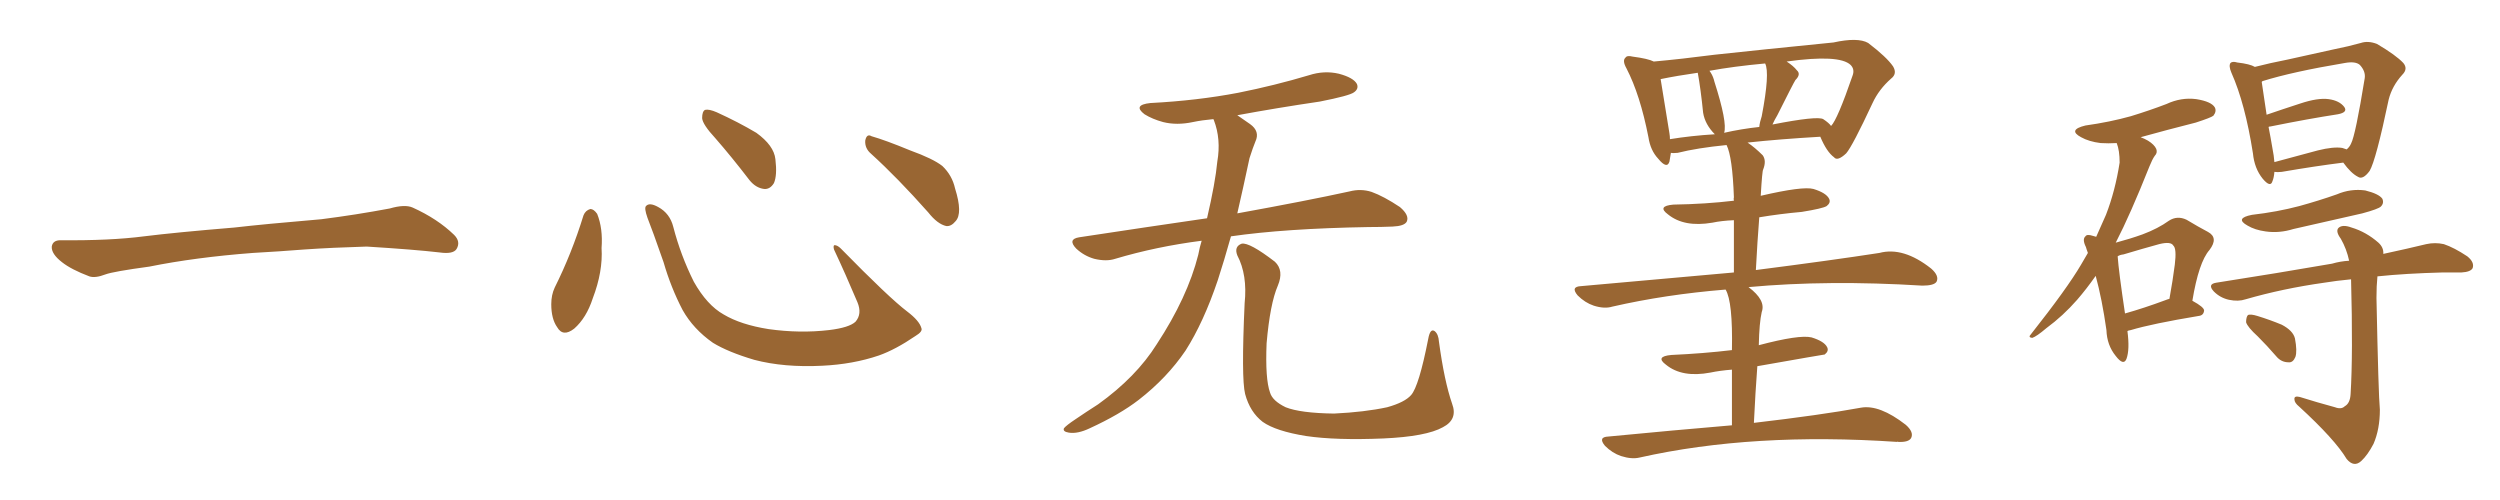 <svg xmlns="http://www.w3.org/2000/svg" xmlns:xlink="http://www.w3.org/1999/xlink" width="750" height="150"><path fill="#996633" padding="10" d="M75.88 75.88L75.88 75.88L75.88 75.88Q58.59 77.20 44.82 79.98L44.82 79.98Q33.98 81.45 31.64 82.32L31.64 82.32Q28.56 83.50 26.81 82.91L26.81 82.91Q21.39 80.86 18.60 78.66L18.60 78.66Q15.38 76.17 15.53 73.97L15.53 73.97Q15.82 72.07 18.16 72.07L18.16 72.07Q33.11 72.22 43.21 70.90L43.21 70.90Q52.59 69.73 70.31 68.26L70.31 68.26Q79.10 67.24 96.39 65.77L96.39 65.77Q106.79 64.45 116.89 62.55L116.89 62.55Q121.44 61.23 123.78 62.26L123.78 62.26Q131.25 65.63 136.23 70.46L136.23 70.46Q138.28 72.51 136.96 74.71L136.96 74.71Q135.94 76.32 131.84 75.73L131.84 75.73Q124.22 74.85 110.01 73.97L110.01 73.97Q99.61 74.27 91.26 74.85L91.26 74.85Q83.79 75.44 75.88 75.88ZM175.05 64.60L175.05 64.60Q175.63 63.13 177.10 62.70L177.10 62.70Q178.13 62.70 179.15 64.16L179.15 64.16Q180.91 68.55 180.47 74.41L180.47 74.41Q180.91 81.45 177.83 89.50L177.83 89.50Q175.93 95.36 172.27 98.58L172.27 98.58Q168.90 101.22 167.14 98.14L167.14 98.14Q165.38 95.65 165.38 91.26L165.38 91.26Q165.38 88.48 166.41 86.28L166.41 86.28Q171.53 76.03 175.05 64.60ZM276.42 98.44L276.42 98.44Q276.86 99.46 274.66 100.78L274.66 100.78Q268.65 104.88 263.67 106.64L263.67 106.64Q255.91 109.28 246.68 109.72L246.68 109.72Q235.25 110.30 226.32 107.96L226.32 107.96Q218.41 105.62 213.87 102.83L213.87 102.83Q208.01 98.73 204.79 93.02L204.79 93.02Q201.27 86.28 199.07 78.66L199.07 78.66Q195.70 68.99 194.24 65.33L194.24 65.33Q193.21 62.40 193.80 61.82L193.80 61.82Q194.82 60.64 197.46 62.11L197.46 62.11Q200.98 64.01 202.00 68.12L202.00 68.12Q204.20 76.61 208.15 84.52L208.15 84.52Q212.11 91.55 217.09 94.34L217.09 94.34Q222.22 97.41 230.57 98.73L230.57 98.73Q239.94 100.05 248.73 99.02L248.73 99.02Q254.74 98.29 256.64 96.53L256.64 96.53Q258.69 94.19 257.23 90.67L257.23 90.67Q253.71 82.32 250.20 74.85L250.20 74.85Q249.90 73.68 250.34 73.54L250.34 73.54Q251.22 73.54 252.25 74.56L252.25 74.56Q266.75 89.36 272.17 93.46L272.17 93.46Q275.83 96.24 276.42 98.44ZM214.60 41.46L214.60 41.46Q210.79 37.35 210.64 35.45L210.64 35.45Q210.64 33.40 211.52 32.96L211.52 32.96Q212.70 32.67 215.04 33.69L215.04 33.69Q221.48 36.62 226.90 39.84L226.90 39.84Q232.18 43.65 232.62 47.75L232.62 47.75Q233.20 52.59 232.18 54.93L232.18 54.93Q231.01 56.84 229.25 56.69L229.25 56.69Q226.76 56.40 224.85 54.05L224.85 54.05Q219.58 47.17 214.60 41.46ZM261.33 46.14L261.33 46.14L261.33 46.14Q259.42 44.53 259.57 42.19L259.57 42.19Q260.01 39.99 261.47 40.87L261.47 40.87Q265.58 42.04 273.05 45.12L273.05 45.12Q279.93 47.61 282.71 49.80L282.71 49.80Q285.64 52.59 286.52 56.54L286.52 56.54Q288.87 64.01 286.67 66.36L286.67 66.36Q285.35 67.97 283.89 67.82L283.89 67.82Q281.25 67.24 278.47 63.72L278.47 63.72Q269.24 53.32 261.33 46.14ZM360.50 72.22L360.50 72.22Q346.88 73.97 334.57 77.64L334.57 77.64Q331.93 78.52 328.27 77.64L328.27 77.64Q325.20 76.76 322.85 74.56L322.85 74.56Q320.21 71.78 323.73 71.19L323.73 71.19Q343.95 68.12 362.11 65.48L362.11 65.48Q364.60 54.79 365.19 48.49L365.19 48.49Q366.36 41.75 364.16 36.04L364.16 36.04Q364.01 35.74 364.01 35.74L364.01 35.74Q360.64 36.04 357.86 36.62L357.86 36.62Q353.03 37.65 348.93 36.62L348.93 36.62Q345.70 35.74 343.36 34.28L343.36 34.28Q339.70 31.49 345.12 30.91L345.12 30.91Q359.18 30.18 371.48 27.83L371.48 27.83Q382.47 25.63 392.72 22.56L392.72 22.56Q397.27 21.09 401.66 22.12L401.66 22.12Q406.05 23.29 407.08 25.20L407.08 25.20Q407.67 26.66 406.20 27.69L406.20 27.69Q404.88 28.71 395.95 30.47L395.95 30.47Q383.06 32.37 371.19 34.57L371.19 34.57Q372.80 35.74 375 37.21L375 37.21Q378.08 39.40 376.61 42.48L376.61 42.48Q375.88 44.24 374.85 47.46L374.85 47.46Q372.95 56.40 371.19 64.01L371.19 64.01Q392.14 60.21 404.88 57.42L404.88 57.42Q408.25 56.54 411.47 57.57L411.47 57.57Q415.14 58.89 419.97 62.11L419.97 62.11Q422.90 64.60 422.02 66.50L422.02 66.50Q421.29 67.82 417.77 67.97L417.77 67.97Q414.40 68.12 410.45 68.12L410.45 68.12Q385.55 68.55 369.29 70.90L369.29 70.90Q367.24 78.22 365.33 84.08L365.33 84.08Q361.08 96.68 355.66 105.18L355.66 105.18Q350.10 113.38 341.60 119.97L341.60 119.97Q335.89 124.37 326.95 128.47L326.95 128.47Q323.29 130.22 320.65 129.79L320.65 129.79Q318.75 129.49 319.19 128.47L319.19 128.47Q319.92 127.59 322.56 125.83L322.56 125.83Q325.78 123.63 329.44 121.29L329.44 121.29Q340.87 113.09 347.02 103.27L347.02 103.27Q356.25 89.21 359.47 76.46L359.47 76.46Q359.91 74.12 360.50 72.22ZM435.64 121.14L435.64 121.14L435.64 121.14Q437.40 125.83 432.86 128.17L432.86 128.17Q427.88 130.96 414.99 131.54L414.99 131.54Q400.78 132.13 391.85 130.81L391.85 130.81Q382.76 129.35 378.81 126.56L378.81 126.56Q375 123.63 373.54 118.21L373.54 118.21Q372.36 113.53 373.39 90.97L373.39 90.97Q374.27 82.47 371.19 76.61L371.19 76.61Q370.17 73.97 372.51 73.10L372.51 73.10Q374.85 72.66 382.47 78.52L382.47 78.52Q385.25 81.15 383.35 85.69L383.35 85.69Q381.01 91.11 379.98 102.98L379.98 102.98Q379.54 113.67 381.01 117.77L381.01 117.77Q381.74 120.26 385.69 122.17L385.69 122.17Q390.09 123.93 400.20 124.07L400.20 124.07Q409.42 123.63 416.16 122.17L416.16 122.17Q421.44 120.70 423.34 118.51L423.34 118.51Q425.68 115.87 428.47 101.66L428.47 101.66Q429.05 98.44 430.37 99.32L430.37 99.32Q431.54 100.20 431.69 102.54L431.69 102.54Q433.30 114.40 435.64 121.14ZM519.58 127.59L519.58 127.59Q519.58 117.63 519.58 110.89L519.58 110.89Q515.92 111.18 513.13 111.77L513.13 111.77Q504.64 113.38 499.80 109.42L499.80 109.42Q496.44 106.93 501.42 106.49L501.42 106.49Q511.08 106.05 519.58 105.03L519.58 105.03Q519.87 90.53 517.68 86.87L517.68 86.87Q499.66 88.33 483.69 91.99L483.69 91.99Q481.35 92.72 478.13 91.70L478.13 91.70Q475.49 90.82 473.29 88.62L473.29 88.62Q471.09 85.99 474.32 85.84L474.32 85.84Q498.93 83.64 520.17 81.74L520.17 81.74Q520.17 72.36 520.17 66.06L520.17 66.06Q516.50 66.21 513.72 66.80L513.72 66.80Q505.22 68.26 500.39 64.31L500.39 64.31Q497.02 61.82 502.00 61.38L502.00 61.38Q511.67 61.23 520.17 60.21L520.17 60.21Q520.02 59.62 520.17 59.18L520.17 59.18Q519.73 47.02 517.97 43.51L517.97 43.51Q509.18 44.38 503.32 45.85L503.32 45.85Q501.86 46.00 501.27 45.85L501.27 45.85Q500.98 47.46 500.83 48.49L500.83 48.49Q500.10 50.83 497.46 47.61L497.46 47.61Q495.12 45.12 494.53 41.16L494.53 41.16Q492.04 28.42 487.94 20.51L487.94 20.51Q486.62 18.16 487.65 17.29L487.65 17.29Q488.09 16.55 489.84 16.99L489.84 16.99Q494.38 17.58 496.14 18.46L496.14 18.46Q504.35 17.72 514.45 16.41L514.45 16.41Q527.93 14.94 550.05 12.74L550.05 12.74Q557.37 11.13 560.45 12.89L560.45 12.89Q566.02 17.14 567.92 19.92L567.92 19.92Q569.24 22.12 567.33 23.58L567.33 23.58Q563.67 26.81 561.77 30.91L561.77 30.91Q555.76 43.80 553.86 46.00L553.86 46.00Q551.22 48.49 550.20 47.17L550.20 47.17Q548.00 45.56 546.09 41.02L546.09 41.02Q533.64 41.75 524.27 42.77L524.27 42.77Q526.46 44.24 528.81 46.58L528.81 46.58Q529.98 48.19 528.96 50.83L528.96 50.83Q528.66 51.12 528.22 58.74L528.22 58.74Q540.82 55.81 544.04 56.69L544.04 56.69Q547.85 57.86 548.73 59.62L548.73 59.62Q549.32 60.79 548.00 61.82L548.00 61.82Q546.83 62.55 540.53 63.57L540.53 63.57Q533.94 64.16 527.78 65.19L527.78 65.19Q527.20 72.51 526.76 81.01L526.76 81.01Q549.61 78.08 563.82 75.88L563.82 75.88Q571.00 73.97 579.35 80.57L579.35 80.57Q581.84 82.76 580.96 84.52L580.96 84.52Q580.22 85.69 576.71 85.69L576.71 85.69Q548.44 83.94 524.56 86.13L524.56 86.13Q529.83 90.09 528.52 93.60L528.52 93.60Q527.78 96.83 527.64 103.56L527.64 103.56Q539.79 100.34 543.46 101.22L543.46 101.22Q547.27 102.39 548.14 104.15L548.14 104.15Q548.73 105.32 547.41 106.35L547.41 106.35Q547.12 106.35 527.20 109.86L527.20 109.86Q526.61 117.63 526.17 126.86L526.17 126.86Q546.24 124.51 558.25 122.31L558.25 122.31Q563.82 121.29 571.73 127.44L571.73 127.44Q574.22 129.64 573.34 131.40L573.34 131.40Q572.61 132.71 569.53 132.57L569.53 132.57Q569.24 132.42 569.09 132.57L569.09 132.57Q525.88 129.64 491.89 137.26L491.89 137.26Q489.55 137.84 486.33 136.82L486.33 136.82Q483.69 135.94 481.49 133.74L481.49 133.74Q479.30 131.10 482.52 130.96L482.52 130.96Q502.29 129.05 519.58 127.59ZM546.97 35.74L546.97 35.74Q548.73 36.91 549.32 37.79L549.32 37.79Q551.22 35.89 555.76 22.71L555.76 22.71Q556.49 20.80 555.18 19.48L555.18 19.48Q551.81 16.26 535.99 18.46L535.99 18.46Q538.04 19.78 539.06 21.09L539.06 21.09Q540.38 22.27 538.62 24.02L538.62 24.02Q538.04 24.90 533.20 34.57L533.20 34.57Q532.32 36.04 531.74 37.35L531.74 37.35Q545.21 34.72 546.97 35.74ZM517.24 39.84L517.24 39.84Q522.36 38.67 527.78 38.09L527.78 38.09Q527.93 36.62 528.52 34.86L528.52 34.86Q531.01 21.83 529.54 19.04L529.54 19.04Q520.02 19.92 512.84 21.24L512.84 21.24Q513.72 22.41 514.16 23.88L514.16 23.88Q514.16 24.02 514.31 24.46L514.31 24.46Q518.26 36.77 517.24 39.84ZM500.98 41.75L500.98 41.75L500.98 41.75Q507.28 40.72 514.45 40.28L514.45 40.28Q511.52 37.35 510.94 33.84L510.94 33.84Q510.21 26.66 509.33 21.83L509.33 21.83Q503.17 22.71 498.19 23.73L498.19 23.73Q498.93 28.42 500.83 39.99L500.83 39.99Q500.98 40.87 500.98 41.75ZM638.23 99.32L638.23 99.32Q638.96 104.88 637.94 107.67L637.94 107.67Q637.06 109.86 634.72 106.79L634.72 106.79Q632.08 103.56 631.93 99.02L631.93 99.02Q630.62 89.79 628.71 82.76L628.71 82.76Q625.93 86.72 623.14 89.94L623.14 89.94Q618.90 94.78 613.92 98.44L613.92 98.44Q610.99 100.93 609.67 101.37L609.67 101.37Q608.35 101.22 609.23 100.34L609.23 100.34Q620.21 86.43 624.32 79.39L624.32 79.39Q625.34 77.64 626.37 75.88L626.37 75.88Q625.93 74.71 625.78 74.12L625.78 74.12Q624.61 71.78 625.63 70.90L625.63 70.90Q626.07 70.17 627.83 70.75L627.83 70.75Q628.42 70.90 628.86 71.04L628.86 71.04Q630.32 67.68 631.79 64.45L631.79 64.45Q634.57 57.28 635.89 48.78L635.89 48.78Q635.89 45.12 635.01 42.92L635.01 42.92Q632.52 43.07 630.18 42.92L630.18 42.92Q626.66 42.48 624.32 41.16L624.32 41.16Q620.21 38.96 625.63 37.65L625.63 37.65Q632.96 36.62 639.26 34.86L639.26 34.86Q644.97 33.11 649.95 31.20L649.95 31.20Q654.35 29.15 658.89 29.74L658.89 29.74Q663.43 30.47 664.45 32.23L664.45 32.23Q665.04 33.40 664.01 34.72L664.01 34.72Q663.28 35.30 658.74 36.77L658.74 36.77Q650.10 38.96 642.19 41.16L642.19 41.16Q643.36 41.60 644.38 42.19L644.38 42.19Q646.29 43.36 646.88 44.68L646.88 44.68Q647.31 45.85 646.44 46.73L646.44 46.73Q645.70 47.75 644.82 49.95L644.82 49.95Q639.11 64.31 634.72 72.80L634.72 72.80Q639.11 71.63 642.77 70.31L642.77 70.31Q647.46 68.55 650.68 66.21L650.68 66.21Q653.17 64.60 655.96 65.92L655.96 65.92Q659.62 68.12 662.40 69.58L662.40 69.58Q665.63 71.34 662.84 75L662.84 75Q659.62 78.66 657.71 90.23L657.71 90.23Q661.23 92.14 661.23 93.16L661.23 93.16Q661.08 94.63 659.62 94.78L659.62 94.78Q645.56 97.12 639.26 99.02L639.26 99.02Q638.38 99.17 638.23 99.32ZM649.51 90.09L649.51 90.09Q650.24 89.79 650.83 89.65L650.83 89.65Q651.86 83.94 652.44 79.39L652.44 79.39Q653.03 74.56 652.00 73.68L652.00 73.68Q651.27 72.36 647.75 73.24L647.75 73.24Q642.92 74.56 637.06 76.32L637.06 76.32Q635.89 76.46 635.30 76.90L635.30 76.90Q635.60 81.30 637.50 94.04L637.50 94.04Q643.21 92.43 649.51 90.09ZM682.32 51.56L682.32 51.56Q682.18 53.32 681.74 54.35L681.74 54.35Q681.15 56.40 678.81 53.61L678.81 53.61Q676.32 50.54 675.88 46.00L675.88 46.00Q673.54 31.05 669.43 21.83L669.43 21.83Q668.55 19.78 669.14 18.90L669.14 18.90Q669.73 18.31 671.19 18.75L671.19 18.75Q675 19.19 676.46 20.07L676.46 20.07Q681.01 18.90 686.28 17.87L686.28 17.87Q694.04 16.11 700.20 14.79L700.20 14.79Q704.59 13.92 708.25 12.89L708.25 12.89Q710.45 12.16 713.09 13.18L713.09 13.18Q718.80 16.55 721.00 18.90L721.00 18.90Q722.46 20.65 720.70 22.41L720.70 22.41Q717.63 25.78 716.60 29.88L716.60 29.88L716.60 29.88Q712.79 48.05 710.89 51.27L710.89 51.27Q708.84 54.05 707.37 53.03L707.37 53.03Q705.32 52.00 702.98 48.78L702.98 48.78Q694.78 49.80 684.52 51.56L684.52 51.56Q683.20 51.71 682.32 51.56ZM702.69 44.38L702.69 44.38Q703.56 44.68 704.00 44.82L704.00 44.82Q704.88 44.09 705.32 43.07L705.32 43.07Q706.64 40.58 709.42 23.44L709.42 23.44Q709.72 21.39 707.96 19.48L707.96 19.48Q706.64 18.31 703.42 18.90L703.42 18.90Q687.74 21.53 678.81 24.32L678.81 24.32Q678.52 24.46 678.52 24.61L678.52 24.61Q678.96 27.69 679.98 34.42L679.98 34.42Q684.67 32.81 690.09 31.05L690.09 31.05Q695.36 29.30 698.58 29.74L698.58 29.74Q701.81 30.18 703.27 32.08L703.27 32.08Q704.44 33.69 701.37 34.28L701.37 34.28Q692.72 35.60 681.15 37.94L681.15 37.94Q680.71 37.94 680.57 38.09L680.57 38.09Q681.15 41.02 681.74 44.53L681.74 44.53Q682.18 46.73 682.32 48.63L682.32 48.63Q688.18 47.02 695.36 45.12L695.36 45.12Q700.05 43.95 702.69 44.38ZM675.59 64.45L675.59 64.45Q683.20 63.57 689.79 61.82L689.79 61.82Q695.65 60.21 701.07 58.30L701.07 58.30Q705.18 56.54 709.57 57.13L709.57 57.13Q713.67 58.15 714.70 59.62L714.70 59.62Q715.28 60.94 714.26 61.96L714.26 61.96Q713.53 62.70 708.69 64.01L708.69 64.01Q698.29 66.36 688.04 68.70L688.04 68.70Q683.79 70.02 679.69 69.43L679.69 69.43Q676.46 68.99 674.27 67.68L674.27 67.68Q670.31 65.48 675.59 64.45ZM700.49 122.17L700.49 122.17Q702.39 122.90 703.42 121.88L703.42 121.88Q705.03 121.00 705.18 118.21L705.18 118.21Q705.91 106.35 705.32 83.79L705.32 83.79Q700.78 84.23 697.27 84.81L697.27 84.81Q684.81 86.57 673.68 89.79L673.68 89.79Q671.48 90.53 668.70 89.94L668.70 89.94Q666.06 89.36 664.16 87.45L664.16 87.45Q662.11 85.25 664.89 84.81L664.89 84.81Q683.64 81.88 699.61 79.10L699.61 79.10Q702.10 78.37 704.74 78.22L704.74 78.22Q704.00 74.71 702.25 71.63L702.25 71.63Q700.63 69.43 701.51 68.41L701.51 68.41Q702.69 67.24 705.47 68.26L705.47 68.26Q709.86 69.58 713.53 72.80L713.53 72.80Q715.14 74.27 714.99 76.17L714.99 76.17Q722.46 74.56 727.88 73.24L727.88 73.24Q730.52 72.66 733.15 73.24L733.15 73.24Q736.23 74.27 740.19 76.90L740.19 76.90Q742.38 78.66 741.80 80.42L741.80 80.42Q741.21 81.59 738.43 81.74L738.43 81.74Q735.79 81.74 732.71 81.74L732.71 81.74Q721.73 82.03 713.23 82.91L713.23 82.91Q712.94 85.69 712.94 89.36L712.94 89.36Q713.53 118.51 713.96 122.90L713.96 122.90Q713.96 128.76 712.06 133.15L712.06 133.15Q710.30 136.52 708.40 138.28L708.40 138.28Q706.20 140.33 704.00 137.70L704.00 137.70Q700.49 131.84 689.79 122.02L689.79 122.02Q688.33 120.85 688.33 119.82L688.33 119.82Q688.18 118.65 689.94 119.09L689.94 119.09Q695.07 120.70 700.49 122.17ZM677.34 100.93L677.34 100.93L677.34 100.93Q674.27 98.14 673.83 96.68L673.83 96.68Q673.83 95.07 674.41 94.48L674.41 94.48Q675.29 94.19 677.20 94.78L677.20 94.78Q681.01 95.95 684.52 97.41L684.52 97.41Q687.89 99.17 688.48 101.51L688.48 101.51Q689.21 105.32 688.62 107.08L688.62 107.08Q687.89 108.84 686.57 108.69L686.57 108.69Q684.38 108.69 682.91 106.93L682.91 106.93Q680.13 103.71 677.34 100.93Z"/></svg>